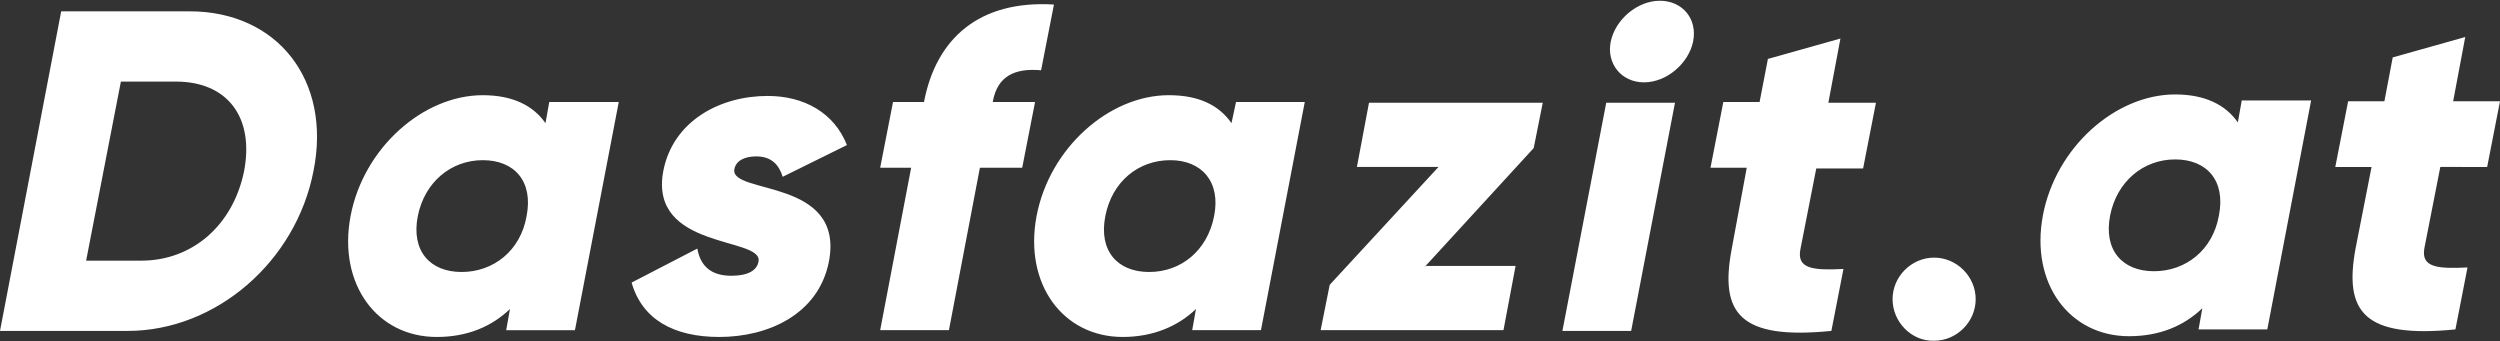 <?xml version="1.0" encoding="UTF-8"?><svg xmlns="http://www.w3.org/2000/svg" xmlns:xlink="http://www.w3.org/1999/xlink" version="1.1" x="0px" y="0px" viewBox="0 0 330.9 45.2" style="enable-background:new 0 0 330.9 45.2;" xml:space="preserve"><rect x="0" y="0" width="330.9" height="45.2" fill="#333333" stroke="none"/><path style="fill-rule:evenodd;clip-rule:evenodd;fill:#FFFFFF;" d="M25.1,1.5H8.1L0,43.8h16.9c11.7,0,22.3-9.2,24.6-21.2 C43.9,10.6,36.7,1.5,25.1,1.5L25.1,1.5z M18.7,34.5h-7.3L16,10.8h7.3c6.7,0,10.4,4.6,9,11.9C30.8,29.9,25.4,34.5,18.7,34.5 L18.7,34.5z M72.7,13.5l-0.5,2.8c-1.6-2.3-4.3-3.7-8.3-3.7c-7.9,0-15.8,7-17.5,16c-1.7,9,3.5,16,11.4,16c4.1,0,7.3-1.4,9.7-3.7 l-0.5,2.8h9.1l5.8-30.2H72.7L72.7,13.5z M61.1,36c-4.2,0-6.7-2.8-5.8-7.4c0.9-4.5,4.4-7.4,8.6-7.4c4.2,0,6.7,2.8,5.8,7.4 C68.9,33.2,65.3,36,61.1,36L61.1,36z M97.2,22.4c0.2-1.1,1.3-1.7,2.9-1.7c2,0,3,1.1,3.5,2.7l8.5-4.2c-1.7-4.3-5.7-6.5-10.5-6.5 c-6.3,0-12.5,3.3-13.8,9.9c-2,10.5,13.2,8.7,12.6,12c-0.2,1.2-1.4,1.9-3.6,1.9c-2.7,0-4.1-1.3-4.5-3.6l-8.7,4.5 c1.4,4.9,5.6,7.2,11.6,7.2c6.5,0,13.1-3,14.5-9.9C111.9,23.5,96.6,25.8,97.2,22.4L97.2,22.4z M137.8,9.3l1.7-8.7 c-9.9-0.6-15.6,4.5-17.2,12.9h-4.1l-1.7,8.7h4.1l-4.1,21.5h9.1l4.1-21.5h5.6l1.7-8.7h-5.6C132,10,134.4,9,137.8,9.3L137.8,9.3z M163.6,13.5h9.1l-5.8,30.2h-9.1l0.5-2.8c-2.4,2.3-5.7,3.7-9.7,3.7c-7.9,0-13.1-7-11.4-16c1.7-9,9.6-16,17.5-16 c4.1,0,6.7,1.4,8.3,3.7L163.6,13.5L163.6,13.5z M152.1,36c4.2,0,7.7-2.8,8.6-7.4c0.9-4.5-1.6-7.4-5.8-7.4c-4.2,0-7.7,2.8-8.6,7.4 C145.4,33.2,147.9,36,152.1,36L152.1,36z M188.6,35.3l14.4-15.7l1.2-6h-23l-1.6,8.5h10.8L176,37.7l-1.2,6H199l1.6-8.5H188.6 L188.6,35.3z M217.6,10.9c3,0,5.9-2.5,6.5-5.4c0.6-3-1.4-5.4-4.4-5.4c-3,0-5.9,2.5-6.5,5.4C212.6,8.4,214.6,10.9,217.6,10.9 L217.6,10.9z M206.8,43.8h9.1l5.8-30.2h-9.1L206.8,43.8L206.8,43.8z M246.6,22.3l1.7-8.7H242l1.6-8.5l-9.6,2.7l-1.1,5.7h-4.8 l-1.7,8.7h4.8L229.2,33c-1.6,8.5,1.1,12,13.2,10.8l1.6-8.2c-4,0.2-6.2,0-5.7-2.6l2.1-10.7H246.6z M296.7,13.4l-0.5,2.8 c-1.6-2.3-4.3-3.7-8.3-3.7c-7.9,0-15.8,7-17.5,16c-1.7,9,3.5,16,11.4,16c4.1,0,7.3-1.4,9.7-3.7l-0.5,2.8h9.1l5.8-30.3H296.7 L296.7,13.4z M285.1,35.9c-4.2,0-6.7-2.8-5.8-7.4c0.9-4.5,4.4-7.4,8.6-7.4c4.2,0,6.7,2.8,5.8,7.4C292.9,33.1,289.3,35.9,285.1,35.9 L285.1,35.9z M329.2,22.1l1.7-8.7h-6.2l1.6-8.5l-9.6,2.7l-1.1,5.8h-4.8l-1.7,8.7h4.8l-2.1,10.7c-1.6,8.5,1.1,12,13.2,10.8l1.6-8.2 c-4,0.2-6.2,0-5.7-2.6l2.1-10.7H329.2z M250.5,39.6c0-3,2.5-5.5,5.5-5.5c3,0,5.5,2.5,5.5,5.5s-2.5,5.5-5.5,5.5 C253,45.2,250.5,42.6,250.5,39.6z"></path></svg> 